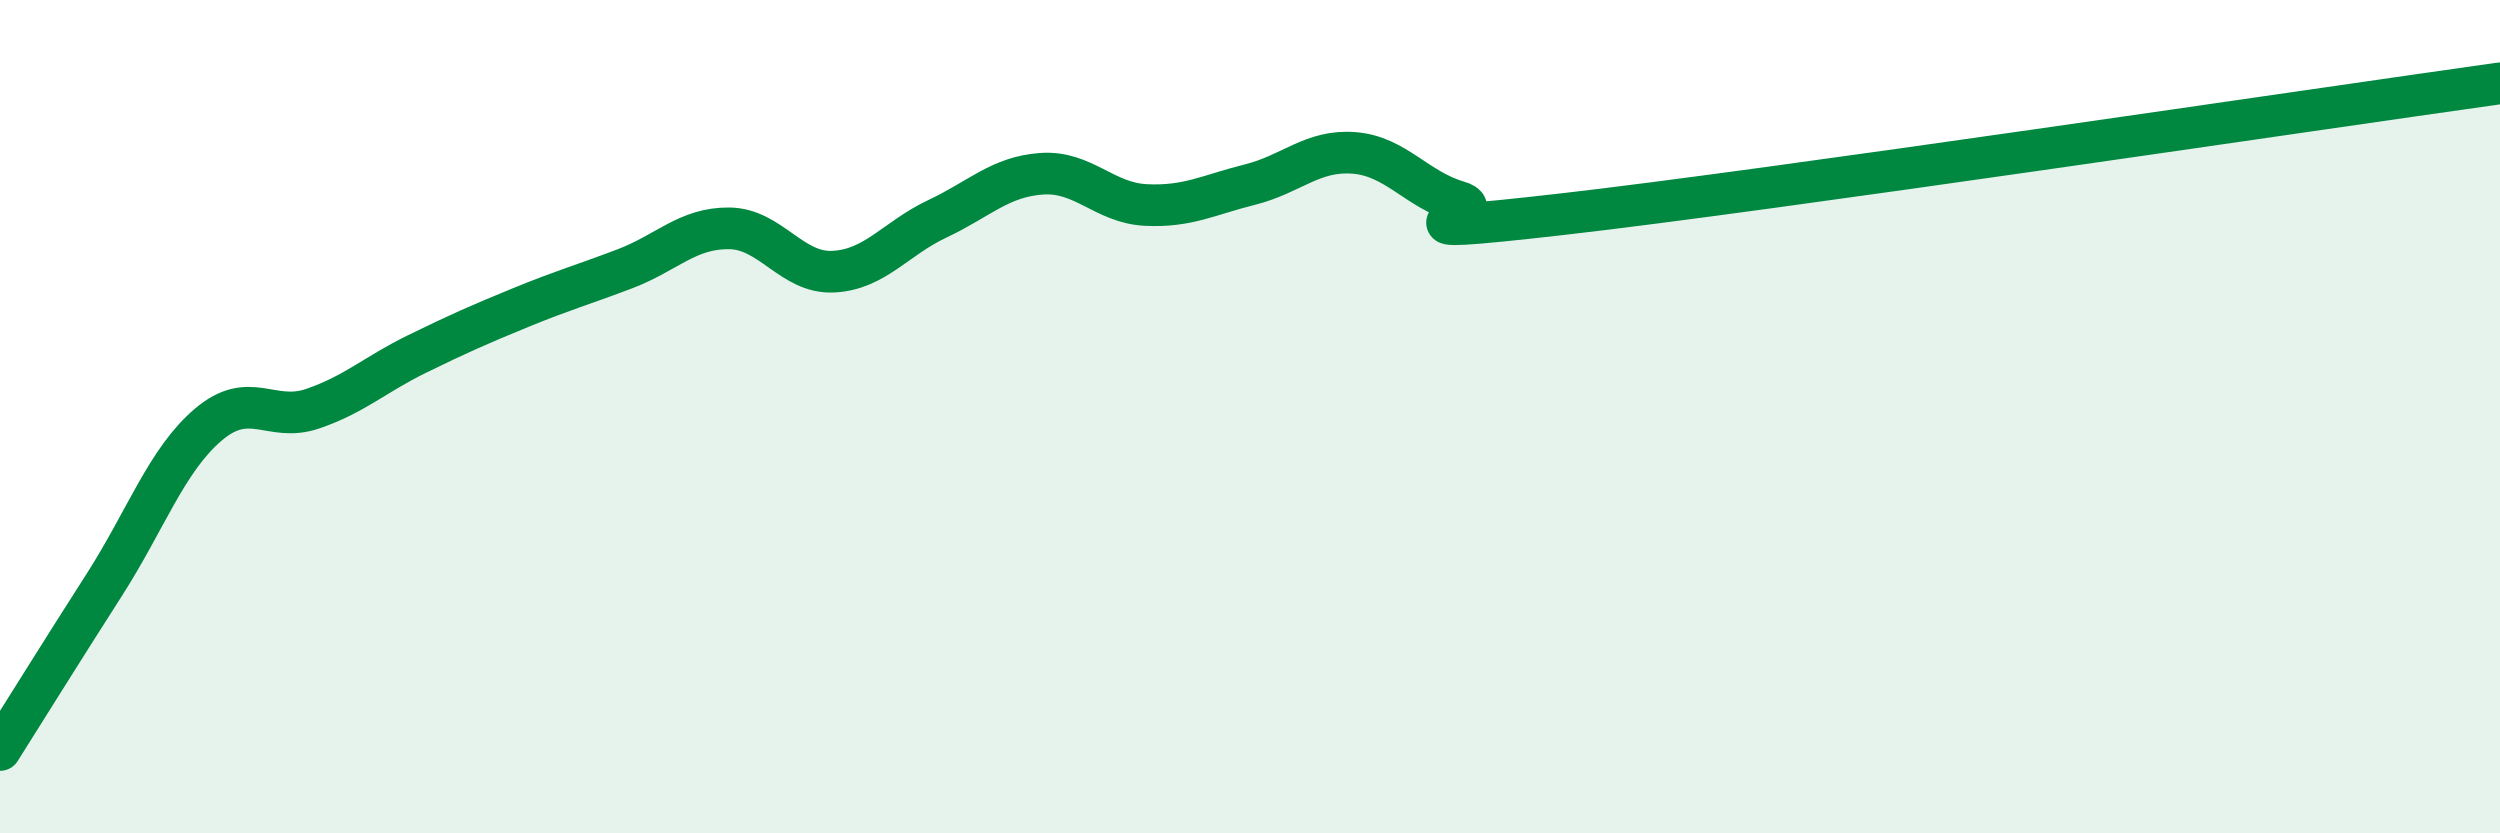 
    <svg width="60" height="20" viewBox="0 0 60 20" xmlns="http://www.w3.org/2000/svg">
      <path
        d="M 0,18 C 0.5,17.21 1.5,15.6 2.5,14.04 C 3.5,12.48 4,11.04 5,10.19 C 6,9.34 6.5,10.15 7.5,9.81 C 8.5,9.47 9,8.99 10,8.5 C 11,8.01 11.5,7.79 12.5,7.38 C 13.5,6.97 14,6.83 15,6.45 C 16,6.07 16.5,5.47 17.5,5.48 C 18.5,5.49 19,6.57 20,6.52 C 21,6.47 21.5,5.72 22.5,5.25 C 23.5,4.78 24,4.24 25,4.17 C 26,4.1 26.5,4.87 27.5,4.92 C 28.5,4.97 29,4.68 30,4.43 C 31,4.18 31.5,3.59 32.5,3.67 C 33.5,3.75 34,4.55 35,4.84 C 36,5.13 32.5,5.71 37.5,5.14 C 42.5,4.57 55.5,2.63 60,2L60 20L0 20Z"
        fill="#008740"
        opacity="0.1"
        stroke-linecap="round"
        stroke-linejoin="round"
      />
      <path
        d="M 0,18 C 0.5,17.21 1.5,15.6 2.5,14.04 C 3.5,12.48 4,11.04 5,10.19 C 6,9.34 6.5,10.15 7.5,9.81 C 8.5,9.47 9,8.99 10,8.5 C 11,8.01 11.5,7.79 12.5,7.38 C 13.5,6.97 14,6.83 15,6.45 C 16,6.07 16.5,5.47 17.5,5.48 C 18.5,5.49 19,6.57 20,6.52 C 21,6.47 21.5,5.72 22.5,5.25 C 23.5,4.78 24,4.24 25,4.17 C 26,4.1 26.5,4.87 27.5,4.92 C 28.5,4.97 29,4.68 30,4.43 C 31,4.18 31.5,3.59 32.5,3.67 C 33.5,3.75 34,4.55 35,4.84 C 36,5.13 32.5,5.71 37.5,5.14 C 42.5,4.57 55.5,2.63 60,2"
        stroke="#008740"
        stroke-width="1"
        fill="none"
        stroke-linecap="round"
        stroke-linejoin="round"
      />
    </svg>
  